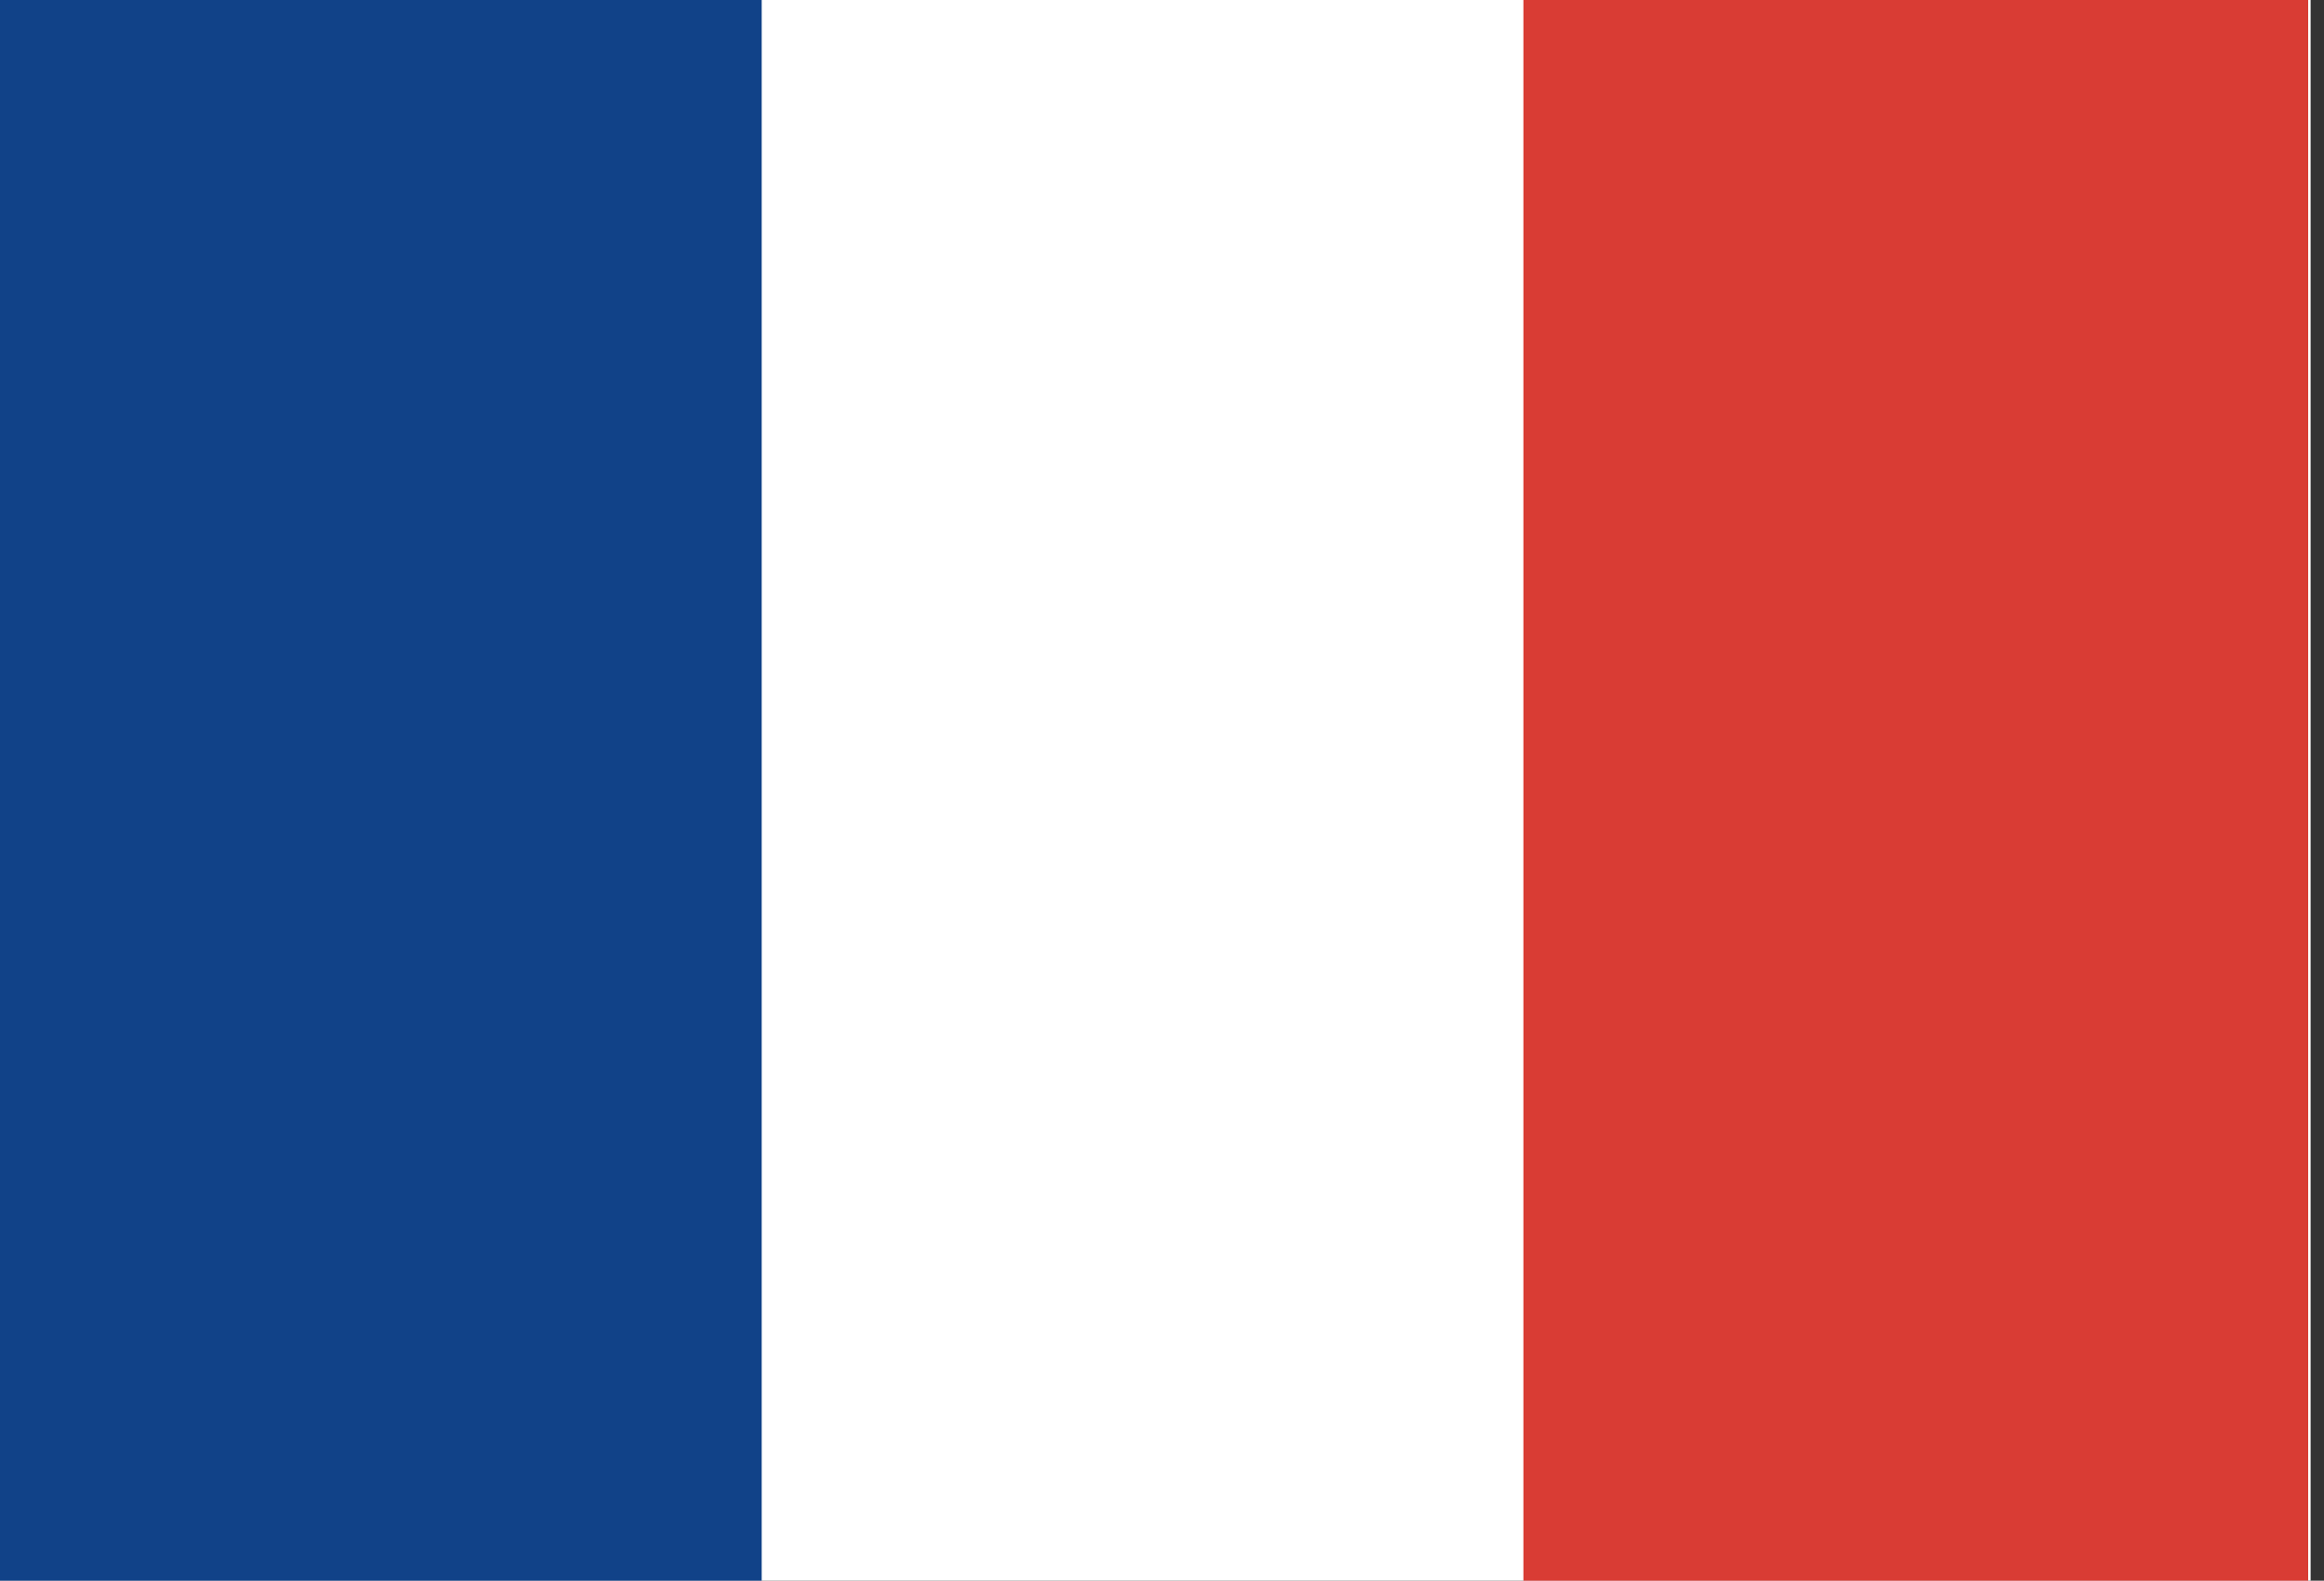 <?xml version="1.0" encoding="UTF-8"?> <svg xmlns="http://www.w3.org/2000/svg" width="147" height="100" viewBox="0 0 147 100" fill="none"><rect x="0" y="0" width="147" height="100" fill="#333333" stroke="none"/><g clip-path="url(#clip0_10552_27254)"><rect width="146.154" height="100" fill="white"></rect><g clip-path="url(#clip1_10552_27254)"><path d="M96.36 -53V153C159.127 138.68 204.4 97.984 204.4 50.013C204.4 2.042 159.127 -38.654 96.36 -53Z" fill="#D93C34"></path><path d="M48.18 -60C-17.349 -43.848 -64.24 -0.702 -64.24 50C-64.24 100.702 -17.349 143.848 48.18 160V-60Z" fill="#114288"></path></g></g><defs><clipPath id="clip0_10552_27254"><rect width="146.154" height="100" fill="white"></rect></clipPath><clipPath id="clip1_10552_27254"><rect width="146" height="100" fill="white"></rect></clipPath></defs></svg> 